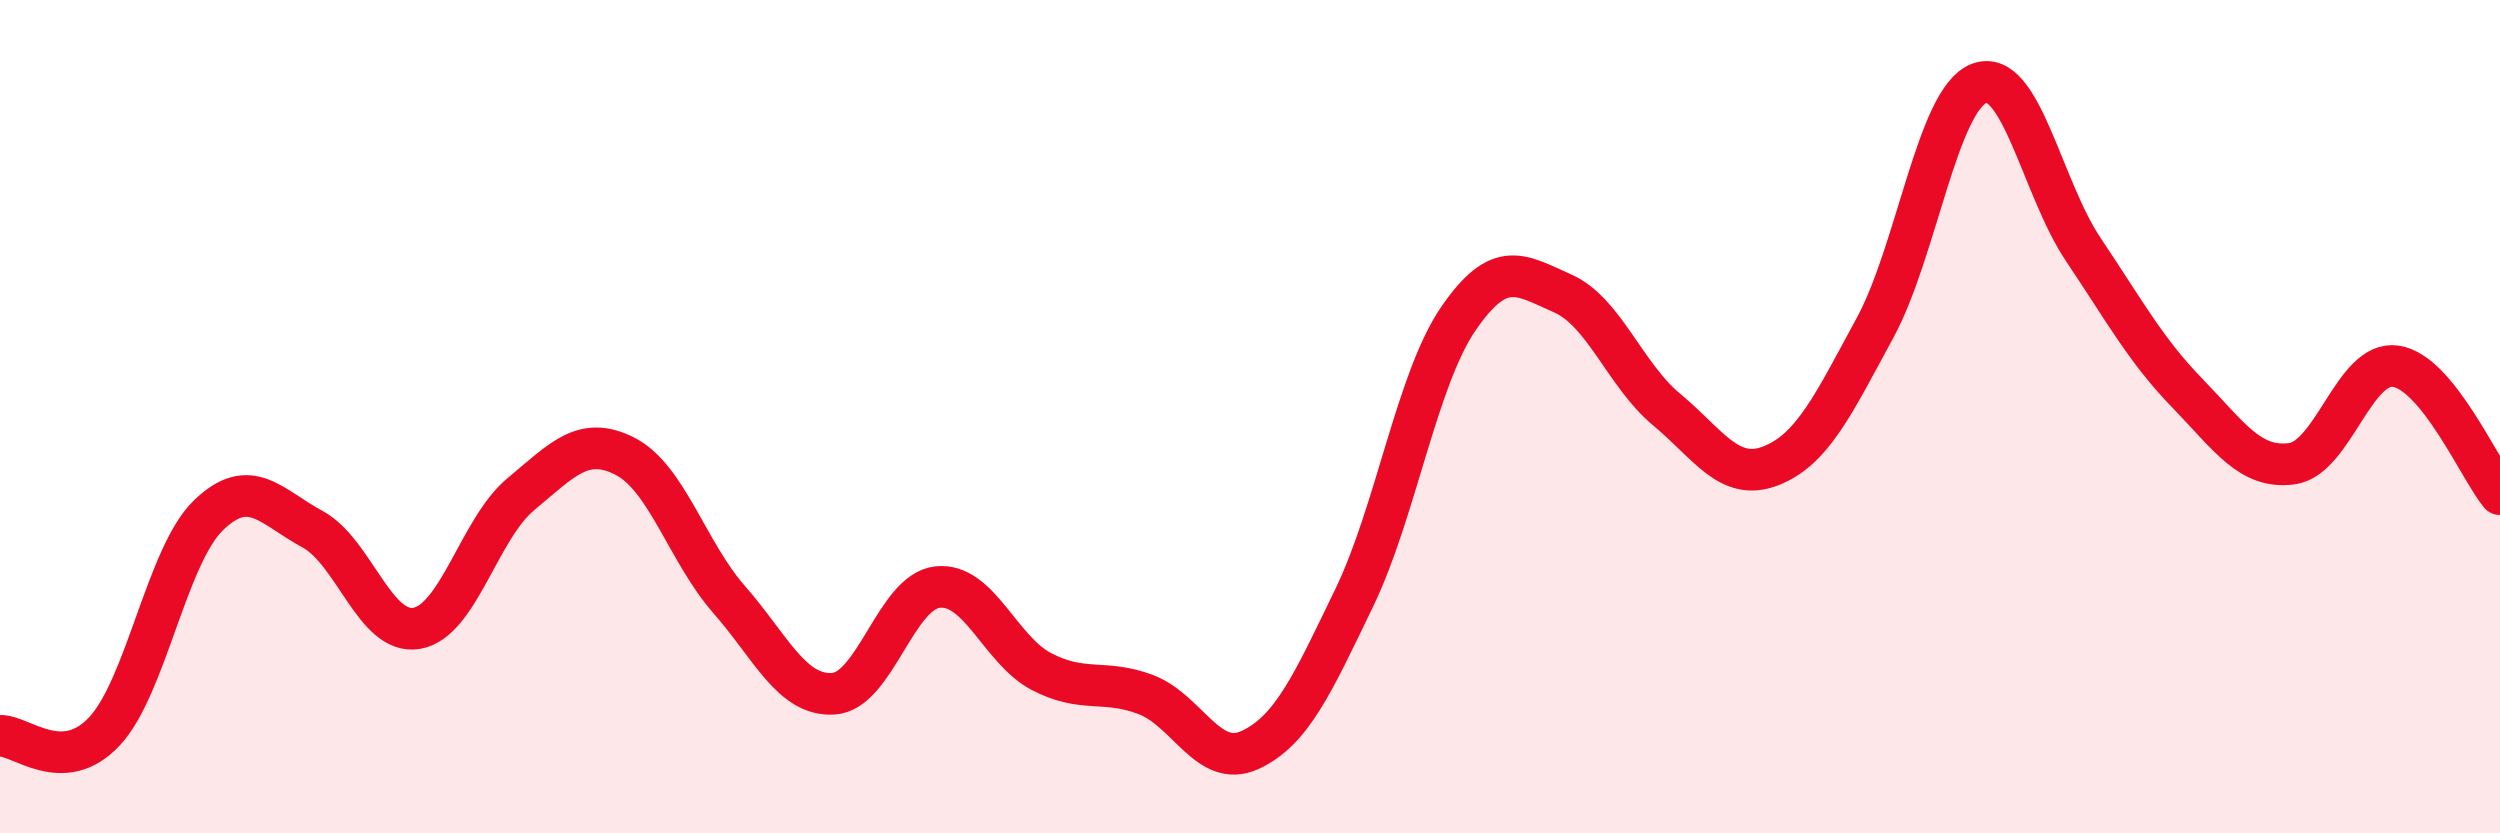 
    <svg width="60" height="20" viewBox="0 0 60 20" xmlns="http://www.w3.org/2000/svg">
      <path
        d="M 0,17.66 C 0.5,17.64 1.5,18.62 2.5,17.56 C 3.5,16.5 4,13.34 5,12.37 C 6,11.4 6.5,12.16 7.5,12.7 C 8.5,13.24 9,15.25 10,15.08 C 11,14.91 11.5,12.69 12.5,11.86 C 13.5,11.03 14,10.44 15,10.95 C 16,11.46 16.5,13.25 17.5,14.39 C 18.5,15.53 19,16.71 20,16.65 C 21,16.59 21.5,14.2 22.5,14.09 C 23.5,13.98 24,15.6 25,16.12 C 26,16.64 26.5,16.29 27.5,16.67 C 28.5,17.05 29,18.46 30,18 C 31,17.54 31.5,16.42 32.5,14.35 C 33.5,12.28 34,9.11 35,7.65 C 36,6.19 36.5,6.6 37.5,7.04 C 38.5,7.48 39,9 40,9.83 C 41,10.66 41.5,11.57 42.5,11.18 C 43.5,10.79 44,9.71 45,7.87 C 46,6.03 46.5,2.38 47.5,2 C 48.5,1.62 49,4.5 50,5.99 C 51,7.48 51.5,8.41 52.5,9.44 C 53.5,10.47 54,11.26 55,11.13 C 56,11 56.5,8.64 57.5,8.79 C 58.5,8.94 59.5,11.25 60,11.86L60 20L0 20Z"
        fill="#EB0A25"
        opacity="0.1"
        stroke-linecap="round"
        stroke-linejoin="round"
      />
      <path
        d="M 0,17.66 C 0.5,17.64 1.5,18.62 2.5,17.56 C 3.5,16.5 4,13.34 5,12.37 C 6,11.4 6.5,12.16 7.5,12.7 C 8.5,13.24 9,15.25 10,15.08 C 11,14.91 11.5,12.69 12.5,11.86 C 13.5,11.03 14,10.44 15,10.95 C 16,11.46 16.5,13.25 17.5,14.39 C 18.5,15.53 19,16.71 20,16.65 C 21,16.59 21.5,14.2 22.5,14.09 C 23.5,13.98 24,15.6 25,16.12 C 26,16.64 26.5,16.29 27.5,16.67 C 28.5,17.05 29,18.46 30,18 C 31,17.54 31.5,16.42 32.5,14.35 C 33.5,12.28 34,9.11 35,7.65 C 36,6.19 36.5,6.6 37.5,7.04 C 38.5,7.48 39,9 40,9.83 C 41,10.66 41.5,11.57 42.5,11.18 C 43.5,10.79 44,9.71 45,7.87 C 46,6.03 46.5,2.38 47.5,2 C 48.5,1.62 49,4.5 50,5.99 C 51,7.48 51.5,8.41 52.5,9.44 C 53.5,10.47 54,11.26 55,11.13 C 56,11 56.5,8.64 57.5,8.79 C 58.5,8.94 59.5,11.25 60,11.86"
        stroke="#EB0A25"
        stroke-width="1"
        fill="none"
        stroke-linecap="round"
        stroke-linejoin="round"
      />
    </svg>
  